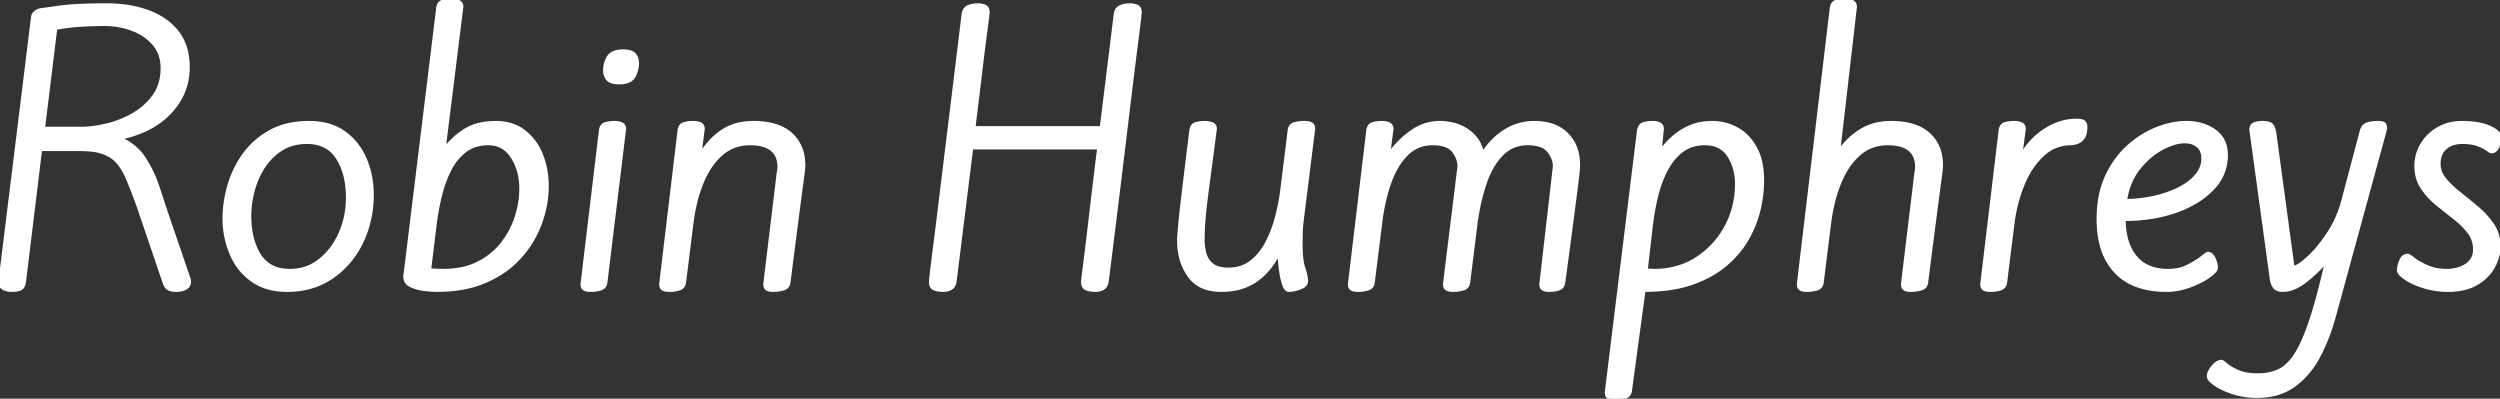 <svg width="775.7" height="123.7" viewBox="0 0 775.7 123.7" xmlns="http://www.w3.org/2000/svg"><rect x="0" y="0" width="775.7" height="123.7" fill="#333333" stroke="none"/><g id="svgGroup" stroke-linecap="round" fill-rule="evenodd" font-size="9pt" stroke="#ffffff" stroke-width="0.25mm" fill="#ffffff" style="stroke:#ffffff;stroke-width:0.25mm;fill:#ffffff"><path d="M 302.2 39.6 L 341.7 39.6 Q 342.6 32.3 343.65 23.8 A 18729.982 18729.982 0 0 0 344.744 14.924 Q 345.34 10.083 346 4.7 Q 346.121 3.492 346.661 2.795 A 2.276 2.276 0 0 1 347.55 2.1 A 7.054 7.054 0 0 1 350.079 1.511 A 8.279 8.279 0 0 1 350.5 1.5 Q 351.66 1.5 352.511 1.809 A 3.899 3.899 0 0 1 352.85 1.95 Q 353.8 2.4 353.8 3.9 L 353.7 4.85 A 58.908 58.908 0 0 1 353.644 5.354 Q 353.552 6.165 353.37 7.637 A 708.79 708.79 0 0 1 353.25 8.6 Q 352.9 11.4 352.2 16.9 Q 351.5 22.4 350.4 31.5 Q 349.3 40.6 347.65 54.2 A 5686.744 5686.744 0 0 1 346.307 65.174 Q 345.1 74.963 343.6 86.9 A 5.866 5.866 0 0 1 343.434 87.821 Q 343.304 88.298 343.096 88.659 A 2.195 2.195 0 0 1 342.35 89.45 Q 341.3 90.1 339.9 90.1 A 9.622 9.622 0 0 1 338.532 90.008 Q 337.756 89.896 337.1 89.65 Q 336.084 89.269 335.928 87.848 A 5.042 5.042 0 0 1 335.9 87.3 L 335.95 86.8 A 21.139 21.139 0 0 1 335.976 86.56 Q 336.041 85.975 336.219 84.551 A 610.259 610.259 0 0 1 336.25 84.3 L 337.05 77.9 Q 337.6 73.5 338.5 65.75 Q 339.4 58 340.9 45.9 L 301.5 45.9 L 296.4 86.9 A 5.866 5.866 0 0 1 296.234 87.821 Q 296.104 88.298 295.896 88.659 A 2.195 2.195 0 0 1 295.15 89.45 Q 294.1 90.1 292.7 90.1 A 9.622 9.622 0 0 1 291.332 90.008 Q 290.556 89.896 289.9 89.65 Q 288.884 89.269 288.728 87.848 A 5.042 5.042 0 0 1 288.7 87.3 L 288.75 86.8 Q 288.797 86.332 289.019 84.376 A 1349.671 1349.671 0 0 1 289.05 84.1 Q 289.3 81.9 289.95 76.85 Q 290.448 72.984 291.209 66.773 A 3942.449 3942.449 0 0 0 291.7 62.75 Q 292.684 54.655 294.188 42.438 A 25408.805 25408.805 0 0 1 294.55 39.5 Q 296.3 25.3 298.8 4.7 Q 298.921 3.492 299.461 2.795 A 2.276 2.276 0 0 1 300.35 2.1 A 7.054 7.054 0 0 1 302.879 1.511 A 8.279 8.279 0 0 1 303.3 1.5 Q 304.46 1.5 305.311 1.809 A 3.899 3.899 0 0 1 305.65 1.95 Q 306.6 2.4 306.6 3.9 Q 306.6 3.994 306.556 4.35 A 24.401 24.401 0 0 1 306.55 4.4 A 111.636 111.636 0 0 0 306.526 4.594 Q 306.468 5.069 306.325 6.243 A 3391.363 3391.363 0 0 0 306.3 6.45 A 189.986 189.986 0 0 1 306.181 7.406 Q 305.997 8.866 305.677 11.27 A 1349.209 1349.209 0 0 1 305.6 11.85 A 408.708 408.708 0 0 0 305.331 13.909 Q 305.035 16.223 304.659 19.321 A 1497.023 1497.023 0 0 0 304.3 22.3 Q 303.584 28.293 302.469 37.408 A 9979.023 9979.023 0 0 1 302.2 39.6 Z M 418.7 88.1 L 424.4 40.5 A 3.765 3.765 0 0 1 424.577 39.699 Q 424.741 39.229 425.031 38.914 A 1.863 1.863 0 0 1 425.85 38.4 Q 427.1 38 428.8 38 A 7.099 7.099 0 0 1 429.698 38.053 Q 430.145 38.11 430.517 38.229 A 3.234 3.234 0 0 1 431.05 38.45 A 1.507 1.507 0 0 1 431.856 39.534 A 2.346 2.346 0 0 1 431.9 40 L 431 47 L 431.6 47 Q 434.5 43.2 438.35 40.6 A 14.919 14.919 0 0 1 443.772 38.28 A 14.236 14.236 0 0 1 446.6 38 A 17.696 17.696 0 0 1 450.879 38.494 A 13.632 13.632 0 0 1 455.3 40.45 Q 458.9 42.9 459.9 47.1 L 460.4 47.1 Q 463.3 42.8 467.3 40.4 Q 471.3 38 476.1 38 A 18.326 18.326 0 0 1 480.26 38.445 Q 483.783 39.266 486.15 41.6 A 11.985 11.985 0 0 1 489.511 48.067 A 17.294 17.294 0 0 1 489.8 51.3 Q 489.8 51.576 489.758 52.192 A 43.028 43.028 0 0 1 489.75 52.3 Q 489.7 53 489.5 54.85 Q 489.302 56.684 488.809 60.432 A 655.222 655.222 0 0 1 488.8 60.5 Q 488.3 64.3 487.45 70.85 Q 486.69 76.709 485.489 85.489 A 4122.394 4122.394 0 0 1 485.2 87.6 A 3.254 3.254 0 0 1 484.992 88.429 A 2.066 2.066 0 0 1 483.7 89.65 A 7.894 7.894 0 0 1 482.206 90.001 A 10.91 10.91 0 0 1 480.7 90.1 A 6.807 6.807 0 0 1 480.02 90.068 Q 479.304 89.996 478.855 89.76 A 1.805 1.805 0 0 1 478.75 89.7 A 1.206 1.206 0 0 1 478.273 89.125 Q 478.178 88.903 478.135 88.617 A 3.498 3.498 0 0 1 478.1 88.1 L 482.3 51.6 A 6.79 6.79 0 0 0 481.561 48.566 A 9.628 9.628 0 0 0 480.5 46.9 A 5.204 5.204 0 0 0 478.37 45.328 Q 476.657 44.605 474.039 44.6 A 19.111 19.111 0 0 0 474 44.6 A 11.296 11.296 0 0 0 469.369 45.532 A 10.909 10.909 0 0 0 465.95 47.95 Q 462.7 51.3 460.8 56.9 Q 458.9 62.5 458 69.2 L 455.7 87.6 A 2.892 2.892 0 0 1 455.455 88.483 Q 455.05 89.34 454.05 89.65 A 10.08 10.08 0 0 1 451.836 90.064 A 12.093 12.093 0 0 1 450.9 90.1 Q 449.604 90.1 448.904 89.702 A 2.026 2.026 0 0 1 448.9 89.7 Q 448.326 89.372 448.223 88.506 A 3.433 3.433 0 0 1 448.2 88.1 L 452.7 51.6 A 6.972 6.972 0 0 0 451.946 48.493 A 9.737 9.737 0 0 0 450.95 46.9 A 5.048 5.048 0 0 0 448.854 45.328 Q 447.144 44.6 444.5 44.6 Q 439.7 44.6 436.4 47.95 A 20.02 20.02 0 0 0 433.295 52.109 Q 432.186 54.052 431.325 56.408 A 34.254 34.254 0 0 0 431.15 56.9 A 54.636 54.636 0 0 0 429.086 64.724 A 66.589 66.589 0 0 0 428.4 69.2 L 426.1 87.6 A 3.004 3.004 0 0 1 425.869 88.463 Q 425.478 89.333 424.508 89.648 A 2.961 2.961 0 0 1 424.5 89.65 A 9.331 9.331 0 0 1 422.583 90.042 A 11.708 11.708 0 0 1 421.4 90.1 Q 420.183 90.1 419.533 89.798 A 1.78 1.78 0 0 1 419.35 89.7 A 1.206 1.206 0 0 1 418.873 89.125 Q 418.778 88.903 418.735 88.617 A 3.498 3.498 0 0 1 418.7 88.1 Z M 704.7 86.3 L 698.4 40.3 A 3.116 3.116 0 0 1 698.469 39.619 Q 698.675 38.7 699.5 38.4 Q 700.6 38 701.9 38 A 10.445 10.445 0 0 1 702.83 38.038 Q 704.353 38.175 704.9 38.8 A 2.623 2.623 0 0 1 705.28 39.398 Q 705.577 40.019 705.77 41.006 A 14.095 14.095 0 0 1 705.9 41.8 L 711.5 83.1 A 7.695 7.695 0 0 0 712.958 82.443 Q 714.381 81.633 716.088 80.073 A 32.198 32.198 0 0 0 716.75 79.45 A 35.068 35.068 0 0 0 719.716 76.171 Q 721.038 74.521 722.331 72.565 A 58.078 58.078 0 0 0 722.7 72 A 33.498 33.498 0 0 0 726.888 62.428 A 37.657 37.657 0 0 0 727 62 L 732.7 40.5 A 3.708 3.708 0 0 1 733.123 39.544 A 2.601 2.601 0 0 1 734.7 38.4 Q 736.2 38 737.9 38 A 7.648 7.648 0 0 1 738.504 38.022 Q 739.405 38.094 739.75 38.4 Q 740.133 38.741 740.19 39.661 A 5.499 5.499 0 0 1 740.2 40 L 724.4 97.8 A 62.136 62.136 0 0 1 720.855 107.784 A 55.392 55.392 0 0 1 719.6 110.35 A 28.179 28.179 0 0 1 715.469 116.333 A 24.168 24.168 0 0 1 711.9 119.55 A 17.521 17.521 0 0 1 704.495 122.646 A 23.87 23.87 0 0 1 700.3 123 A 24.644 24.644 0 0 1 694.481 122.329 A 22.376 22.376 0 0 1 692.95 121.9 A 28.33 28.33 0 0 1 690.545 121.019 Q 689.388 120.531 688.429 119.981 A 14.365 14.365 0 0 1 687.35 119.3 Q 685.2 117.8 685.2 116.8 Q 685.2 115.4 686.6 113.75 A 7.4 7.4 0 0 1 687.326 112.999 Q 688.244 112.186 689.117 112.108 A 2.072 2.072 0 0 1 689.3 112.1 A 0.419 0.419 0 0 1 689.459 112.143 Q 689.844 112.313 690.8 113.15 A 8.544 8.544 0 0 0 691.754 113.864 Q 692.816 114.557 694.4 115.25 A 11.313 11.313 0 0 0 696.656 115.949 Q 697.722 116.168 698.957 116.251 A 23.242 23.242 0 0 0 700.5 116.3 Q 704.1 116.3 706.95 115.05 A 9.597 9.597 0 0 0 709.44 113.424 Q 710.888 112.146 712.2 110.15 A 26.76 26.76 0 0 0 713.695 107.537 Q 715.104 104.753 716.495 100.781 A 92.352 92.352 0 0 0 716.95 99.45 Q 718.529 94.713 720.221 87.968 A 311.695 311.695 0 0 0 721.9 80.9 A 42.548 42.548 0 0 1 716.092 86.648 A 39.082 39.082 0 0 1 715.2 87.35 A 16.57 16.57 0 0 1 712.788 88.902 Q 711.381 89.632 710.022 89.917 A 8.362 8.362 0 0 1 708.3 90.1 A 5.4 5.4 0 0 1 707.372 90.026 Q 706.869 89.938 706.48 89.745 A 2.198 2.198 0 0 1 705.65 89.05 Q 704.997 88.135 704.761 86.728 A 8.821 8.821 0 0 1 704.7 86.3 Z M 0 87.6 L 0 87.2 L 10.1 5.3 A 2.179 2.179 0 0 1 10.704 4.024 A 2.999 2.999 0 0 1 11 3.75 Q 11.8 3.1 12.8 3 L 18.1 2.25 Q 22.68 1.602 30.547 1.514 A 228.382 228.382 0 0 1 33.1 1.5 Q 40.3 1.5 46 3.6 A 22.092 22.092 0 0 1 51.323 6.388 A 18.503 18.503 0 0 1 55.05 9.95 A 15.14 15.14 0 0 1 57.909 16.129 A 21.944 21.944 0 0 1 58.4 20.9 Q 58.4 28.9 52.75 34.9 A 25.04 25.04 0 0 1 44.378 40.671 A 35.859 35.859 0 0 1 37.1 42.9 Q 42 44.9 44.75 49.1 A 38.157 38.157 0 0 1 48.831 57.452 A 42.838 42.838 0 0 1 49.15 58.4 Q 50.8 63.5 52.5 68.5 L 58.7 86.6 A 1.634 1.634 0 0 1 58.757 86.83 Q 58.8 87.072 58.8 87.4 A 2.32 2.32 0 0 1 58.588 88.406 Q 58.306 89.001 57.65 89.4 Q 56.5 90.1 54.8 90.1 Q 53.282 90.1 52.439 89.695 A 2.562 2.562 0 0 1 52.35 89.65 A 2.325 2.325 0 0 1 51.641 89.055 Q 51.409 88.771 51.216 88.391 A 5.31 5.31 0 0 1 51 87.9 L 44 67.3 A 176.233 176.233 0 0 0 41.316 59.796 A 143.853 143.853 0 0 0 39.65 55.65 A 24.463 24.463 0 0 0 38.23 52.778 Q 37.396 51.352 36.458 50.301 A 9.647 9.647 0 0 0 34.2 48.4 A 9.495 9.495 0 0 0 33.105 47.828 Q 32.094 47.375 30.75 47 A 11.94 11.94 0 0 0 29.347 46.71 Q 27.804 46.476 25.539 46.419 A 61.079 61.079 0 0 0 24 46.4 L 12.6 46.4 L 7.6 87.4 A 4.936 4.936 0 0 1 7.438 88.197 Q 7.316 88.606 7.126 88.914 A 1.902 1.902 0 0 1 6.5 89.55 Q 5.6 90.1 3.7 90.1 Q 2.1 90.1 1.05 89.5 Q 0.123 88.97 0.014 87.895 A 2.936 2.936 0 0 1 0 87.6 Z M 558 88.1 L 568.2 2.6 Q 568.322 1.563 568.816 0.991 A 1.898 1.898 0 0 1 569.6 0.45 Q 570.533 0.1 571.828 0.022 A 12.87 12.87 0 0 1 572.6 0 A 5.634 5.634 0 0 1 573.59 0.083 Q 574.266 0.203 574.8 0.5 Q 575.585 0.936 575.685 1.829 A 2.43 2.43 0 0 1 575.7 2.1 L 570.5 47.1 Q 573.5 42.8 577.5 40.4 Q 581.5 38 586.7 38 A 26.973 26.973 0 0 1 591.096 38.334 Q 593.4 38.716 595.238 39.532 A 11.883 11.883 0 0 1 598.45 41.6 A 11.895 11.895 0 0 1 602.258 49.078 A 16.846 16.846 0 0 1 602.4 51.3 Q 602.4 51.576 602.358 52.192 A 43.028 43.028 0 0 1 602.35 52.3 A 14.399 14.399 0 0 1 602.314 52.707 Q 602.257 53.274 602.133 54.229 A 132.782 132.782 0 0 1 602.05 54.85 Q 601.802 56.684 601.309 60.432 A 5568.451 5568.451 0 0 0 601.3 60.5 Q 600.8 64.3 599.95 70.85 Q 599.19 76.709 598.069 85.489 A 13241.802 13241.802 0 0 0 597.8 87.6 A 2.789 2.789 0 0 1 597.541 88.502 Q 597.175 89.238 596.346 89.565 A 3.092 3.092 0 0 1 596.1 89.65 A 10.819 10.819 0 0 1 593.53 90.084 A 12.437 12.437 0 0 1 592.9 90.1 A 6.807 6.807 0 0 1 592.22 90.068 Q 591.504 89.996 591.055 89.76 A 1.805 1.805 0 0 1 590.95 89.7 A 1.206 1.206 0 0 1 590.473 89.125 Q 590.378 88.903 590.335 88.617 A 3.498 3.498 0 0 1 590.3 88.1 L 594.5 53.4 Q 594.7 52.4 594.7 51.9 Q 594.7 45.234 587.196 44.655 A 19.461 19.461 0 0 0 585.7 44.6 Q 580.6 44.6 576.9 47.8 A 20.028 20.028 0 0 0 573.18 52.144 A 27.711 27.711 0 0 0 570.9 56.55 A 43.792 43.792 0 0 0 568.755 63.284 A 57.169 57.169 0 0 0 567.7 69.2 L 565.4 87.6 A 3.004 3.004 0 0 1 565.169 88.463 Q 564.778 89.333 563.808 89.648 A 2.961 2.961 0 0 1 563.8 89.65 A 9.331 9.331 0 0 1 561.883 90.042 A 11.708 11.708 0 0 1 560.7 90.1 Q 559.483 90.1 558.833 89.798 A 1.78 1.78 0 0 1 558.65 89.7 A 1.206 1.206 0 0 1 558.173 89.125 Q 558.078 88.903 558.035 88.617 A 3.498 3.498 0 0 1 558 88.1 Z M 397.8 58.3 L 400 40.5 A 3.342 3.342 0 0 1 400.199 39.668 Q 400.583 38.691 401.6 38.4 Q 403 38 404.7 38 A 7.884 7.884 0 0 1 405.493 38.037 Q 406.293 38.118 406.805 38.377 A 2.238 2.238 0 0 1 406.85 38.4 Q 407.6 38.8 407.6 40 L 404.1 68 A 53.729 53.729 0 0 0 403.874 70.14 Q 403.789 71.147 403.758 72.046 A 31.335 31.335 0 0 0 403.75 72.3 Q 403.7 74.2 403.7 75.8 A 45.601 45.601 0 0 0 403.767 78.366 Q 403.907 80.84 404.338 82.491 A 10.267 10.267 0 0 0 404.55 83.2 Q 405.4 85.7 405.4 87.3 Q 405.4 88.581 403.458 89.328 A 7.371 7.371 0 0 1 403.4 89.35 Q 402.019 89.868 400.924 90.028 A 6.395 6.395 0 0 1 400 90.1 A 1.32 1.32 0 0 1 399 89.638 Q 398.812 89.435 398.654 89.143 A 3.987 3.987 0 0 1 398.45 88.7 A 13.696 13.696 0 0 1 398.014 87.386 Q 397.824 86.707 397.667 85.926 A 25.677 25.677 0 0 1 397.55 85.3 Q 397.2 83.3 397.05 81.4 Q 396.935 79.945 396.85 79.018 A 68.318 68.318 0 0 0 396.8 78.5 Q 394.1 84 389.7 87.05 A 16.907 16.907 0 0 1 382.774 89.798 A 22.741 22.741 0 0 1 379 90.1 A 16.449 16.449 0 0 1 375.06 89.659 A 10.249 10.249 0 0 1 368.9 85.55 A 17.461 17.461 0 0 1 365.926 77.87 A 22.949 22.949 0 0 1 365.7 74.6 Q 365.7 73.4 366.05 69.65 A 208.762 208.762 0 0 1 366.256 67.566 Q 366.501 65.2 366.879 61.944 A 876.389 876.389 0 0 1 367.25 58.8 Q 368.01 52.449 369.211 42.817 A 6457.367 6457.367 0 0 1 369.5 40.5 A 3.765 3.765 0 0 1 369.677 39.699 Q 369.841 39.229 370.131 38.914 A 1.863 1.863 0 0 1 370.95 38.4 A 7.658 7.658 0 0 1 372.103 38.134 Q 372.959 38 374 38 A 4.671 4.671 0 0 1 374.649 38.049 Q 374.977 38.095 375.347 38.185 A 10.656 10.656 0 0 1 375.95 38.35 Q 376.865 38.629 377.052 39.509 A 2.366 2.366 0 0 1 377.1 40 A 43176.524 43176.524 0 0 1 375.854 49.458 Q 375.097 55.206 374.45 60.1 A 172.464 172.464 0 0 0 373.795 65.715 Q 373.548 68.22 373.424 70.391 A 70.779 70.779 0 0 0 373.3 74.4 Q 373.3 76.7 373.9 78.8 Q 374.5 80.9 376.2 82.2 A 5.601 5.601 0 0 0 377.901 83.066 Q 378.681 83.317 379.628 83.423 A 13.258 13.258 0 0 0 381.1 83.5 A 12.76 12.76 0 0 0 384.763 82.995 A 10.504 10.504 0 0 0 388.25 81.2 A 16.894 16.894 0 0 0 391.834 77.329 A 21.137 21.137 0 0 0 393.15 75.1 A 37.939 37.939 0 0 0 396.059 67.448 A 42.08 42.08 0 0 0 396.2 66.9 A 70.219 70.219 0 0 0 397.648 59.485 A 63.39 63.39 0 0 0 397.8 58.3 Z M 205 88.1 L 210.7 40.5 A 3.765 3.765 0 0 1 210.877 39.699 Q 211.041 39.229 211.331 38.914 A 1.863 1.863 0 0 1 212.15 38.4 Q 213.4 38 215.1 38 A 7.099 7.099 0 0 1 215.998 38.053 Q 216.445 38.11 216.817 38.229 A 3.234 3.234 0 0 1 217.35 38.45 A 1.507 1.507 0 0 1 218.156 39.534 A 2.346 2.346 0 0 1 218.2 40 L 217.3 47 L 217.9 47 A 26.155 26.155 0 0 1 220.888 43.337 A 19.72 19.72 0 0 1 224.7 40.3 A 15.742 15.742 0 0 1 230.438 38.248 A 20.735 20.735 0 0 1 233.7 38 A 26.973 26.973 0 0 1 238.096 38.334 Q 240.4 38.716 242.238 39.532 A 11.883 11.883 0 0 1 245.45 41.6 A 11.895 11.895 0 0 1 249.258 49.078 A 16.846 16.846 0 0 1 249.4 51.3 Q 249.4 51.576 249.358 52.192 A 43.028 43.028 0 0 1 249.35 52.3 A 14.399 14.399 0 0 1 249.314 52.707 Q 249.257 53.274 249.133 54.229 A 132.782 132.782 0 0 1 249.05 54.85 Q 248.802 56.684 248.309 60.432 A 5568.451 5568.451 0 0 0 248.3 60.5 Q 247.8 64.3 246.95 70.85 Q 246.19 76.709 245.069 85.489 A 13241.802 13241.802 0 0 0 244.8 87.6 A 2.789 2.789 0 0 1 244.541 88.502 Q 244.175 89.238 243.346 89.565 A 3.092 3.092 0 0 1 243.1 89.65 A 10.819 10.819 0 0 1 240.53 90.084 A 12.437 12.437 0 0 1 239.9 90.1 A 6.807 6.807 0 0 1 239.22 90.068 Q 238.504 89.996 238.055 89.76 A 1.805 1.805 0 0 1 237.95 89.7 A 1.206 1.206 0 0 1 237.473 89.125 Q 237.378 88.903 237.335 88.617 A 3.498 3.498 0 0 1 237.3 88.1 L 241.5 53.4 Q 241.7 52.4 241.7 51.9 Q 241.7 45.234 234.196 44.655 A 19.461 19.461 0 0 0 232.7 44.6 Q 227.6 44.6 223.9 47.8 A 20.028 20.028 0 0 0 220.18 52.144 A 27.711 27.711 0 0 0 217.9 56.55 A 43.792 43.792 0 0 0 215.755 63.284 A 57.169 57.169 0 0 0 214.7 69.2 L 212.4 87.6 A 3.004 3.004 0 0 1 212.169 88.463 Q 211.778 89.333 210.808 89.648 A 2.961 2.961 0 0 1 210.8 89.65 A 9.331 9.331 0 0 1 208.883 90.042 A 11.708 11.708 0 0 1 207.7 90.1 Q 206.483 90.1 205.833 89.798 A 1.78 1.78 0 0 1 205.65 89.7 A 1.206 1.206 0 0 1 205.173 89.125 Q 205.078 88.903 205.035 88.617 A 3.498 3.498 0 0 1 205 88.1 Z M 125.6 85.8 L 135.8 2.6 Q 135.92 1.457 136.511 0.875 A 2.033 2.033 0 0 1 137.5 0.35 Q 138.842 0.037 139.944 0.004 A 8.562 8.562 0 0 1 140.2 0 Q 141.3 0 142.3 0.45 A 1.696 1.696 0 0 1 142.929 0.916 Q 143.3 1.369 143.3 2.1 L 137.8 46.3 A 31.648 31.648 0 0 1 140.713 43.139 Q 142.36 41.592 144.062 40.52 A 18.147 18.147 0 0 1 144.85 40.05 A 15.195 15.195 0 0 1 149.079 38.481 Q 150.871 38.09 152.934 38.017 A 27.224 27.224 0 0 1 153.9 38 A 16.004 16.004 0 0 1 158.204 38.554 A 12.757 12.757 0 0 1 162.55 40.7 A 16.532 16.532 0 0 1 167.396 46.67 A 20.104 20.104 0 0 1 167.95 47.9 A 24.825 24.825 0 0 1 169.698 55.318 A 29.798 29.798 0 0 1 169.8 57.8 A 32.631 32.631 0 0 1 168.579 66.516 A 38.327 38.327 0 0 1 167.8 69 A 31.847 31.847 0 0 1 161.731 79.35 A 36.086 36.086 0 0 1 161.6 79.5 A 29.163 29.163 0 0 1 154.006 85.631 A 35.467 35.467 0 0 1 150.9 87.2 A 32.122 32.122 0 0 1 143.316 89.463 Q 139.9 90.06 136.019 90.098 A 53.982 53.982 0 0 1 135.5 90.1 Q 134.3 90.1 131.9 89.85 Q 129.5 89.6 127.55 88.7 A 3.912 3.912 0 0 1 126.532 88.04 Q 125.6 87.183 125.6 85.8 Z M 498.4 121.7 L 508.4 40.5 Q 508.58 39.483 509.081 38.931 A 1.9 1.9 0 0 1 509.9 38.4 A 6.985 6.985 0 0 1 510.974 38.141 Q 511.51 38.053 512.128 38.02 A 14.474 14.474 0 0 1 512.9 38 A 5.353 5.353 0 0 1 513.85 38.08 Q 514.459 38.19 514.95 38.45 A 1.507 1.507 0 0 1 515.756 39.534 A 2.346 2.346 0 0 1 515.8 40 L 515.1 47.1 A 26.331 26.331 0 0 1 518.872 42.864 A 21.76 21.76 0 0 1 522.2 40.4 A 16.921 16.921 0 0 1 529.733 38.059 A 20.647 20.647 0 0 1 531.3 38 Q 535.3 38 538.85 39.9 A 13.778 13.778 0 0 1 543.403 43.877 A 17.704 17.704 0 0 1 544.65 45.8 A 16.101 16.101 0 0 1 546.227 49.897 Q 546.69 51.793 546.834 54.014 A 32.129 32.129 0 0 1 546.9 56.1 Q 546.9 60.2 545.85 64.85 A 33.223 33.223 0 0 1 542.902 72.834 A 37.523 37.523 0 0 1 542.3 73.95 Q 539.8 78.4 535.55 82.05 A 29.316 29.316 0 0 1 529.798 85.873 A 38.137 38.137 0 0 1 525.05 87.9 A 36.301 36.301 0 0 1 518.681 89.475 Q 514.739 90.1 510.1 90.1 L 505.9 121.2 A 2.892 2.892 0 0 1 505.655 122.083 Q 505.25 122.94 504.25 123.25 A 10.08 10.08 0 0 1 502.036 123.664 A 12.093 12.093 0 0 1 501.1 123.7 Q 499.804 123.7 499.104 123.302 A 2.026 2.026 0 0 1 499.1 123.3 Q 498.526 122.972 498.423 122.106 A 3.433 3.433 0 0 1 498.4 121.7 Z M 656.4 84.3 A 16.184 16.184 0 0 0 659.555 86.926 Q 664.532 90.1 672.3 90.1 A 19.018 19.018 0 0 0 674.053 90.019 A 20.995 20.995 0 0 0 679.35 88.8 Q 682.9 87.5 685.3 85.8 A 18.439 18.439 0 0 0 685.812 85.425 Q 687.7 83.987 687.7 83.1 A 5.923 5.923 0 0 0 687.463 81.478 A 8.204 8.204 0 0 0 686.95 80.15 A 4.74 4.74 0 0 0 686.731 79.746 Q 686.032 78.6 685 78.6 Q 684.825 78.6 683.54 79.595 A 59.582 59.582 0 0 0 683.15 79.9 A 17.423 17.423 0 0 1 682.322 80.512 Q 681.586 81.025 680.697 81.545 A 36.182 36.182 0 0 1 678.85 82.55 A 11.93 11.93 0 0 1 675.891 83.583 A 15.386 15.386 0 0 1 672.7 83.9 Q 666 83.9 662.55 79.65 A 13.388 13.388 0 0 1 661.169 77.577 Q 660.018 75.451 659.508 72.758 A 25.013 25.013 0 0 1 659.1 68.1 A 55.93 55.93 0 0 0 665.468 67.749 A 44.193 44.193 0 0 0 675.05 65.6 A 34.467 34.467 0 0 0 680.576 63.135 A 25.203 25.203 0 0 0 686.5 58.6 A 18.838 18.838 0 0 0 686.666 58.424 A 14.561 14.561 0 0 0 690.8 48.2 A 12.521 12.521 0 0 0 690.721 46.769 A 8.448 8.448 0 0 0 687.2 40.6 Q 683.6 38 678.3 38 A 21.839 21.839 0 0 0 673.905 38.464 A 28.812 28.812 0 0 0 669.4 39.8 A 26.8 26.8 0 0 0 665.945 41.417 A 31.238 31.238 0 0 0 660.5 45.3 A 25.894 25.894 0 0 0 657.343 48.628 A 30.327 30.327 0 0 0 653.65 54.65 A 23.849 23.849 0 0 0 653.604 54.75 Q 651 60.368 651 68 A 38.26 38.26 0 0 0 651.051 70.001 Q 651.234 73.495 652.071 76.42 A 19.036 19.036 0 0 0 656.4 84.3 Z M 754.108 89.532 A 25.818 25.818 0 0 0 759.6 90.1 Q 764.9 90.1 768.4 88.05 Q 771.9 86 773.65 82.85 Q 775.4 79.7 775.4 76.5 A 14.25 14.25 0 0 0 775.339 75.165 A 11.333 11.333 0 0 0 773.5 69.85 A 23.851 23.851 0 0 0 773.38 69.672 A 25.339 25.339 0 0 0 768.85 64.65 Q 766.1 62.3 763.35 60.15 A 36.095 36.095 0 0 1 761.106 58.25 A 27.919 27.919 0 0 1 758.7 55.75 A 9.489 9.489 0 0 1 758.304 55.248 A 7.355 7.355 0 0 1 756.8 50.8 A 8.411 8.411 0 0 1 756.926 49.313 A 5.738 5.738 0 0 1 758.75 45.95 A 6.19 6.19 0 0 1 759.154 45.617 Q 760.281 44.766 761.802 44.426 A 10.074 10.074 0 0 1 764 44.2 A 21.388 21.388 0 0 1 765.242 44.235 Q 767.323 44.356 768.8 44.9 A 25.936 25.936 0 0 1 768.81 44.904 Q 770.05 45.361 770.906 45.84 A 7.121 7.121 0 0 1 771.7 46.35 Q 772.481 46.936 772.835 47.064 A 0.505 0.505 0 0 0 773 47.1 Q 774.4 47.1 775.05 45.5 A 11.467 11.467 0 0 0 775.213 45.074 Q 775.441 44.444 775.562 43.862 A 6.194 6.194 0 0 0 775.7 42.6 A 1.936 1.936 0 0 0 775.378 41.555 Q 774.678 40.444 772.45 39.45 Q 770.316 38.498 767.297 38.171 A 31.635 31.635 0 0 0 763.9 38 A 17.3 17.3 0 0 0 762.108 38.091 A 13.927 13.927 0 0 0 756.45 39.9 Q 753.2 41.8 751.4 44.9 Q 749.6 48 749.6 51.5 A 14.439 14.439 0 0 0 749.689 53.117 A 11.462 11.462 0 0 0 751.45 58.15 Q 753.3 61 756 63.2 Q 758.7 65.4 761.4 67.5 A 29.927 29.927 0 0 1 763.305 69.11 A 24.353 24.353 0 0 1 765.95 71.95 Q 767.8 74.3 767.8 77.4 A 6.989 6.989 0 0 1 767.683 78.708 A 4.884 4.884 0 0 1 766.4 81.25 Q 765 82.7 763.05 83.3 Q 761.1 83.9 759.3 83.9 Q 757.669 83.9 756.233 83.654 A 13.021 13.021 0 0 1 753.05 82.7 A 32.911 32.911 0 0 1 751.47 81.936 Q 750.739 81.557 750.127 81.183 A 14.06 14.06 0 0 1 748.9 80.35 Q 747.4 79.2 747.1 79.2 A 2.829 2.829 0 0 0 747.096 79.2 Q 746.009 79.202 745.343 80.071 A 3.561 3.561 0 0 0 744.9 80.85 A 11.408 11.408 0 0 0 744.805 81.081 Q 744.2 82.599 744.2 83.9 A 1.002 1.002 0 0 0 744.223 84.111 Q 744.381 84.841 745.597 85.811 A 13.364 13.364 0 0 0 746.4 86.4 A 14.799 14.799 0 0 0 747.405 87.026 Q 748.422 87.606 749.658 88.119 A 29.307 29.307 0 0 0 752.1 89 A 22.911 22.911 0 0 0 754.108 89.532 Z M 614.9 88.1 L 620.6 40.5 A 3.765 3.765 0 0 1 620.777 39.699 Q 620.941 39.229 621.231 38.914 A 1.863 1.863 0 0 1 622.05 38.4 Q 623.3 38 625 38 A 7.099 7.099 0 0 1 625.898 38.053 Q 626.345 38.11 626.717 38.229 A 3.234 3.234 0 0 1 627.25 38.45 A 1.507 1.507 0 0 1 628.056 39.534 A 2.346 2.346 0 0 1 628.1 40 L 627.1 47.5 L 627.6 47.5 Q 630.4 42.9 634.9 40.1 A 18.52 18.52 0 0 1 640.496 37.736 A 16.712 16.712 0 0 1 644.3 37.3 Q 646.118 37.3 646.654 37.849 A 0.869 0.869 0 0 1 646.7 37.9 Q 647.2 38.5 647.2 39.4 A 9.945 9.945 0 0 1 647.133 40.599 Q 646.974 41.904 646.439 42.679 A 2.821 2.821 0 0 1 646.35 42.8 Q 645.5 43.9 644.4 44.25 A 10.237 10.237 0 0 1 643.752 44.435 Q 643.081 44.6 642.6 44.6 Q 637.5 44.6 633.7 48.2 A 23.83 23.83 0 0 0 629.293 53.94 A 30.192 30.192 0 0 0 627.65 57.4 Q 625.4 63 624.6 69.2 L 622.3 87.6 A 3.004 3.004 0 0 1 622.069 88.463 Q 621.678 89.333 620.708 89.648 A 2.961 2.961 0 0 1 620.7 89.65 A 9.331 9.331 0 0 1 618.783 90.042 A 11.708 11.708 0 0 1 617.6 90.1 Q 616.383 90.1 615.733 89.798 A 1.78 1.78 0 0 1 615.55 89.7 A 1.206 1.206 0 0 1 615.073 89.125 Q 614.978 88.903 614.935 88.617 A 3.498 3.498 0 0 1 614.9 88.1 Z M 84.174 89.588 A 22.531 22.531 0 0 0 89.1 90.1 A 29.303 29.303 0 0 0 91.789 89.979 A 23.245 23.245 0 0 0 103.05 86 Q 109 81.9 112.25 75.15 A 32.076 32.076 0 0 0 113.672 71.697 A 34.388 34.388 0 0 0 115.5 60.4 A 31.966 31.966 0 0 0 115.491 59.643 A 27.821 27.821 0 0 0 113.35 49.4 Q 111.2 44.3 106.85 41.15 Q 102.5 38 95.9 38 A 29.961 29.961 0 0 0 90.35 38.49 A 21.58 21.58 0 0 0 83.9 40.75 Q 78.9 43.5 75.7 47.95 Q 72.5 52.4 71 57.65 A 41.767 41.767 0 0 0 70.648 58.96 A 37.045 37.045 0 0 0 69.5 68 A 32.441 32.441 0 0 0 69.508 68.362 A 28.602 28.602 0 0 0 71.75 78.85 Q 73.9 83.9 78.25 87 A 16.169 16.169 0 0 0 84.174 89.588 Z M 17.3 8.8 L 13.5 39.8 L 25.2 39.8 A 29.068 29.068 0 0 0 28.839 39.558 Q 30.569 39.339 32.457 38.923 A 48.113 48.113 0 0 0 33 38.8 Q 37.3 37.8 41.25 35.55 Q 45.2 33.3 47.75 29.75 A 13.422 13.422 0 0 0 50.075 23.992 A 17.945 17.945 0 0 0 50.3 21.1 A 12.558 12.558 0 0 0 49.776 17.4 A 10.336 10.336 0 0 0 47.75 13.7 A 15.316 15.316 0 0 0 42.82 9.898 A 18.87 18.87 0 0 0 41.1 9.15 Q 37 7.6 32.4 7.6 Q 28.7 7.6 24.9 7.85 Q 21.1 8.1 17.3 8.8 Z M 180.6 88.1 L 186.3 40.5 A 3.765 3.765 0 0 1 186.477 39.699 Q 186.641 39.229 186.931 38.914 A 1.863 1.863 0 0 1 187.75 38.4 Q 189 38 190.7 38 A 7.099 7.099 0 0 1 191.598 38.053 Q 192.045 38.11 192.417 38.229 A 3.234 3.234 0 0 1 192.95 38.45 A 1.507 1.507 0 0 1 193.756 39.534 A 2.346 2.346 0 0 1 193.8 40 L 188 87.6 A 3.004 3.004 0 0 1 187.769 88.463 Q 187.378 89.333 186.408 89.648 A 2.961 2.961 0 0 1 186.4 89.65 A 9.331 9.331 0 0 1 184.483 90.042 A 11.708 11.708 0 0 1 183.3 90.1 Q 182.083 90.1 181.433 89.798 A 1.78 1.78 0 0 1 181.25 89.7 A 1.206 1.206 0 0 1 180.773 89.125 Q 180.678 88.903 180.635 88.617 A 3.498 3.498 0 0 1 180.6 88.1 Z M 90 83.9 Q 95.2 83.9 99.2 80.75 A 20.766 20.766 0 0 0 104.495 74.46 A 25.342 25.342 0 0 0 105.5 72.45 A 26.839 26.839 0 0 0 107.791 62.047 A 30.898 30.898 0 0 0 107.8 61.3 Q 107.8 54 104.75 49.1 Q 101.7 44.2 95.2 44.2 A 16.259 16.259 0 0 0 91.003 44.721 A 13.258 13.258 0 0 0 87.35 46.3 Q 84 48.4 81.8 51.8 Q 79.6 55.2 78.55 59.2 Q 77.5 63.2 77.5 67 Q 77.5 73.231 79.685 77.64 A 16.978 16.978 0 0 0 80.5 79.1 A 9.821 9.821 0 0 0 87.686 83.731 A 15.204 15.204 0 0 0 90 83.9 Z M 135 69.8 L 133.3 83.7 A 3.588 3.588 0 0 0 133.574 83.741 Q 134.023 83.795 134.884 83.83 A 52.693 52.693 0 0 0 135.45 83.85 Q 136.994 83.897 137.443 83.9 A 8.516 8.516 0 0 0 137.5 83.9 A 28.942 28.942 0 0 0 142.678 83.46 Q 145.778 82.896 148.33 81.61 A 18.213 18.213 0 0 0 148.35 81.6 A 22.07 22.07 0 0 0 154.789 76.762 A 21.021 21.021 0 0 0 155.85 75.5 Q 158.8 71.7 160.2 67.25 A 30.399 30.399 0 0 0 161.435 61.517 A 26.126 26.126 0 0 0 161.6 58.6 Q 161.6 52.9 158.95 48.75 Q 156.415 44.78 151.913 44.608 A 10.79 10.79 0 0 0 151.5 44.6 A 13.345 13.345 0 0 0 147.996 45.04 A 10.494 10.494 0 0 0 144.25 46.9 A 16.386 16.386 0 0 0 140.444 51.166 A 20.036 20.036 0 0 0 139.45 52.95 A 37.275 37.275 0 0 0 137.048 59.237 A 42.976 42.976 0 0 0 136.55 61.15 A 79.399 79.399 0 0 0 135.207 68.216 A 70.73 70.73 0 0 0 135 69.8 Z M 512.4 69.8 L 510.8 83.7 Q 511.061 83.787 511.849 83.836 A 20.51 20.51 0 0 0 512.1 83.85 Q 512.956 83.893 513.226 83.899 A 3.382 3.382 0 0 0 513.3 83.9 A 25.184 25.184 0 0 0 521.5 82.598 A 22.667 22.667 0 0 0 526.45 80.2 Q 532.2 76.5 535.5 70.4 Q 538.8 64.3 538.8 57.1 A 17.587 17.587 0 0 0 538.164 52.285 A 14.689 14.689 0 0 0 536.4 48.35 A 7.799 7.799 0 0 0 530.713 44.721 A 11.647 11.647 0 0 0 529 44.6 A 13.345 13.345 0 0 0 525.496 45.04 A 10.494 10.494 0 0 0 521.75 46.9 A 16.804 16.804 0 0 0 517.949 51.113 A 20.659 20.659 0 0 0 516.9 52.95 A 35.858 35.858 0 0 0 514.374 59.506 A 41.093 41.093 0 0 0 513.95 61.15 A 79.399 79.399 0 0 0 512.607 68.216 A 70.73 70.73 0 0 0 512.4 69.8 Z M 659.5 62.2 Q 663.9 62.2 668.2 61.25 A 37.142 37.142 0 0 0 673.007 59.858 A 30.338 30.338 0 0 0 675.95 58.6 A 20.086 20.086 0 0 0 678.866 56.86 A 14.789 14.789 0 0 0 681.45 54.5 A 8.789 8.789 0 0 0 682.955 52.058 A 7.623 7.623 0 0 0 683.5 49.2 A 6.705 6.705 0 0 0 683.336 47.668 Q 682.988 46.184 681.9 45.3 A 5.738 5.738 0 0 0 679.136 44.095 A 7.797 7.797 0 0 0 677.9 44 Q 675.472 44 672.553 45.258 A 23.797 23.797 0 0 0 670.9 46.05 A 21.222 21.222 0 0 0 666.279 49.374 A 27.289 27.289 0 0 0 663.75 52.1 Q 660.5 56.1 659.5 62.2 Z M 197.8 19.5 Q 197.8 21.8 196.7 23.75 Q 195.6 25.7 192.1 25.7 A 9.632 9.632 0 0 1 190.903 25.631 Q 189.607 25.468 188.891 24.92 A 2.277 2.277 0 0 1 188.55 24.6 A 3.887 3.887 0 0 1 187.617 22.316 A 5.075 5.075 0 0 1 187.6 21.9 Q 187.6 19.6 188.75 17.7 A 3.523 3.523 0 0 1 190.498 16.26 Q 191.627 15.8 193.3 15.8 Q 195.459 15.8 196.481 16.524 A 2.254 2.254 0 0 1 196.85 16.85 A 3.641 3.641 0 0 1 197.765 18.908 A 4.904 4.904 0 0 1 197.8 19.5 Z" vector-effect="non-scaling-stroke"/></g></svg>